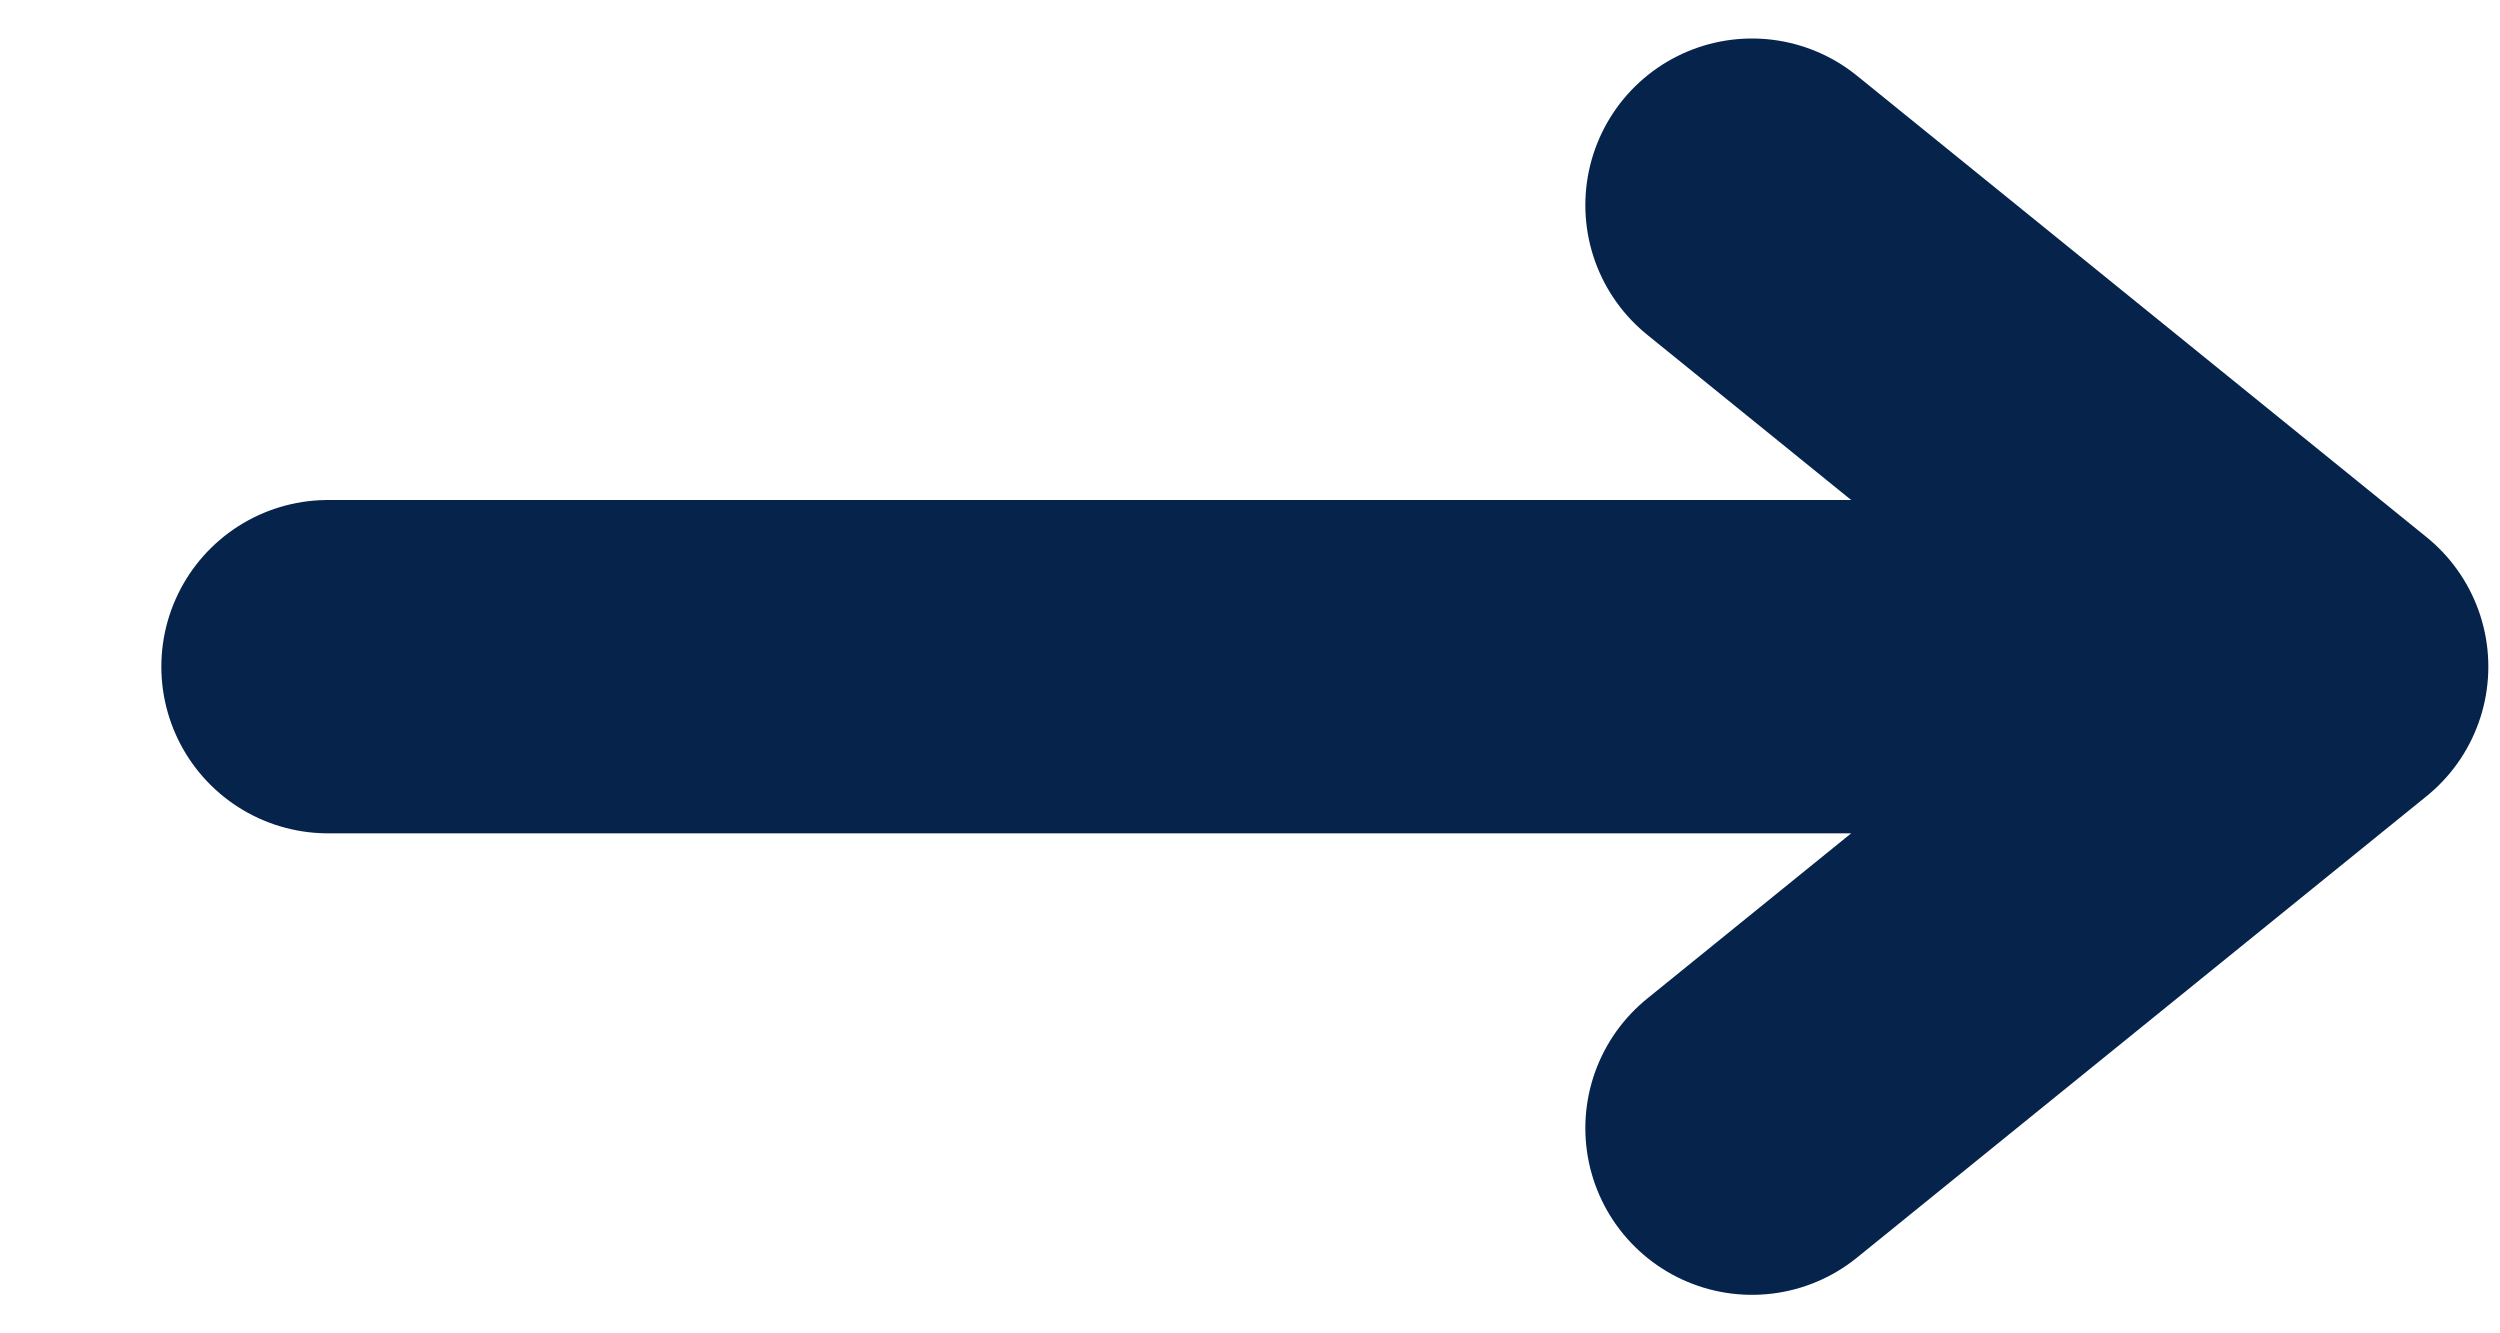 <svg xmlns="http://www.w3.org/2000/svg" width="15" height="8" viewBox="0 0 15 8" fill="none"><path d="M13.93 4L1.968 4M13.93 4L10.512 6.769M13.93 4L10.512 1.231" stroke="#06244B" stroke-width="2" stroke-linecap="round" stroke-linejoin="round"></path></svg>